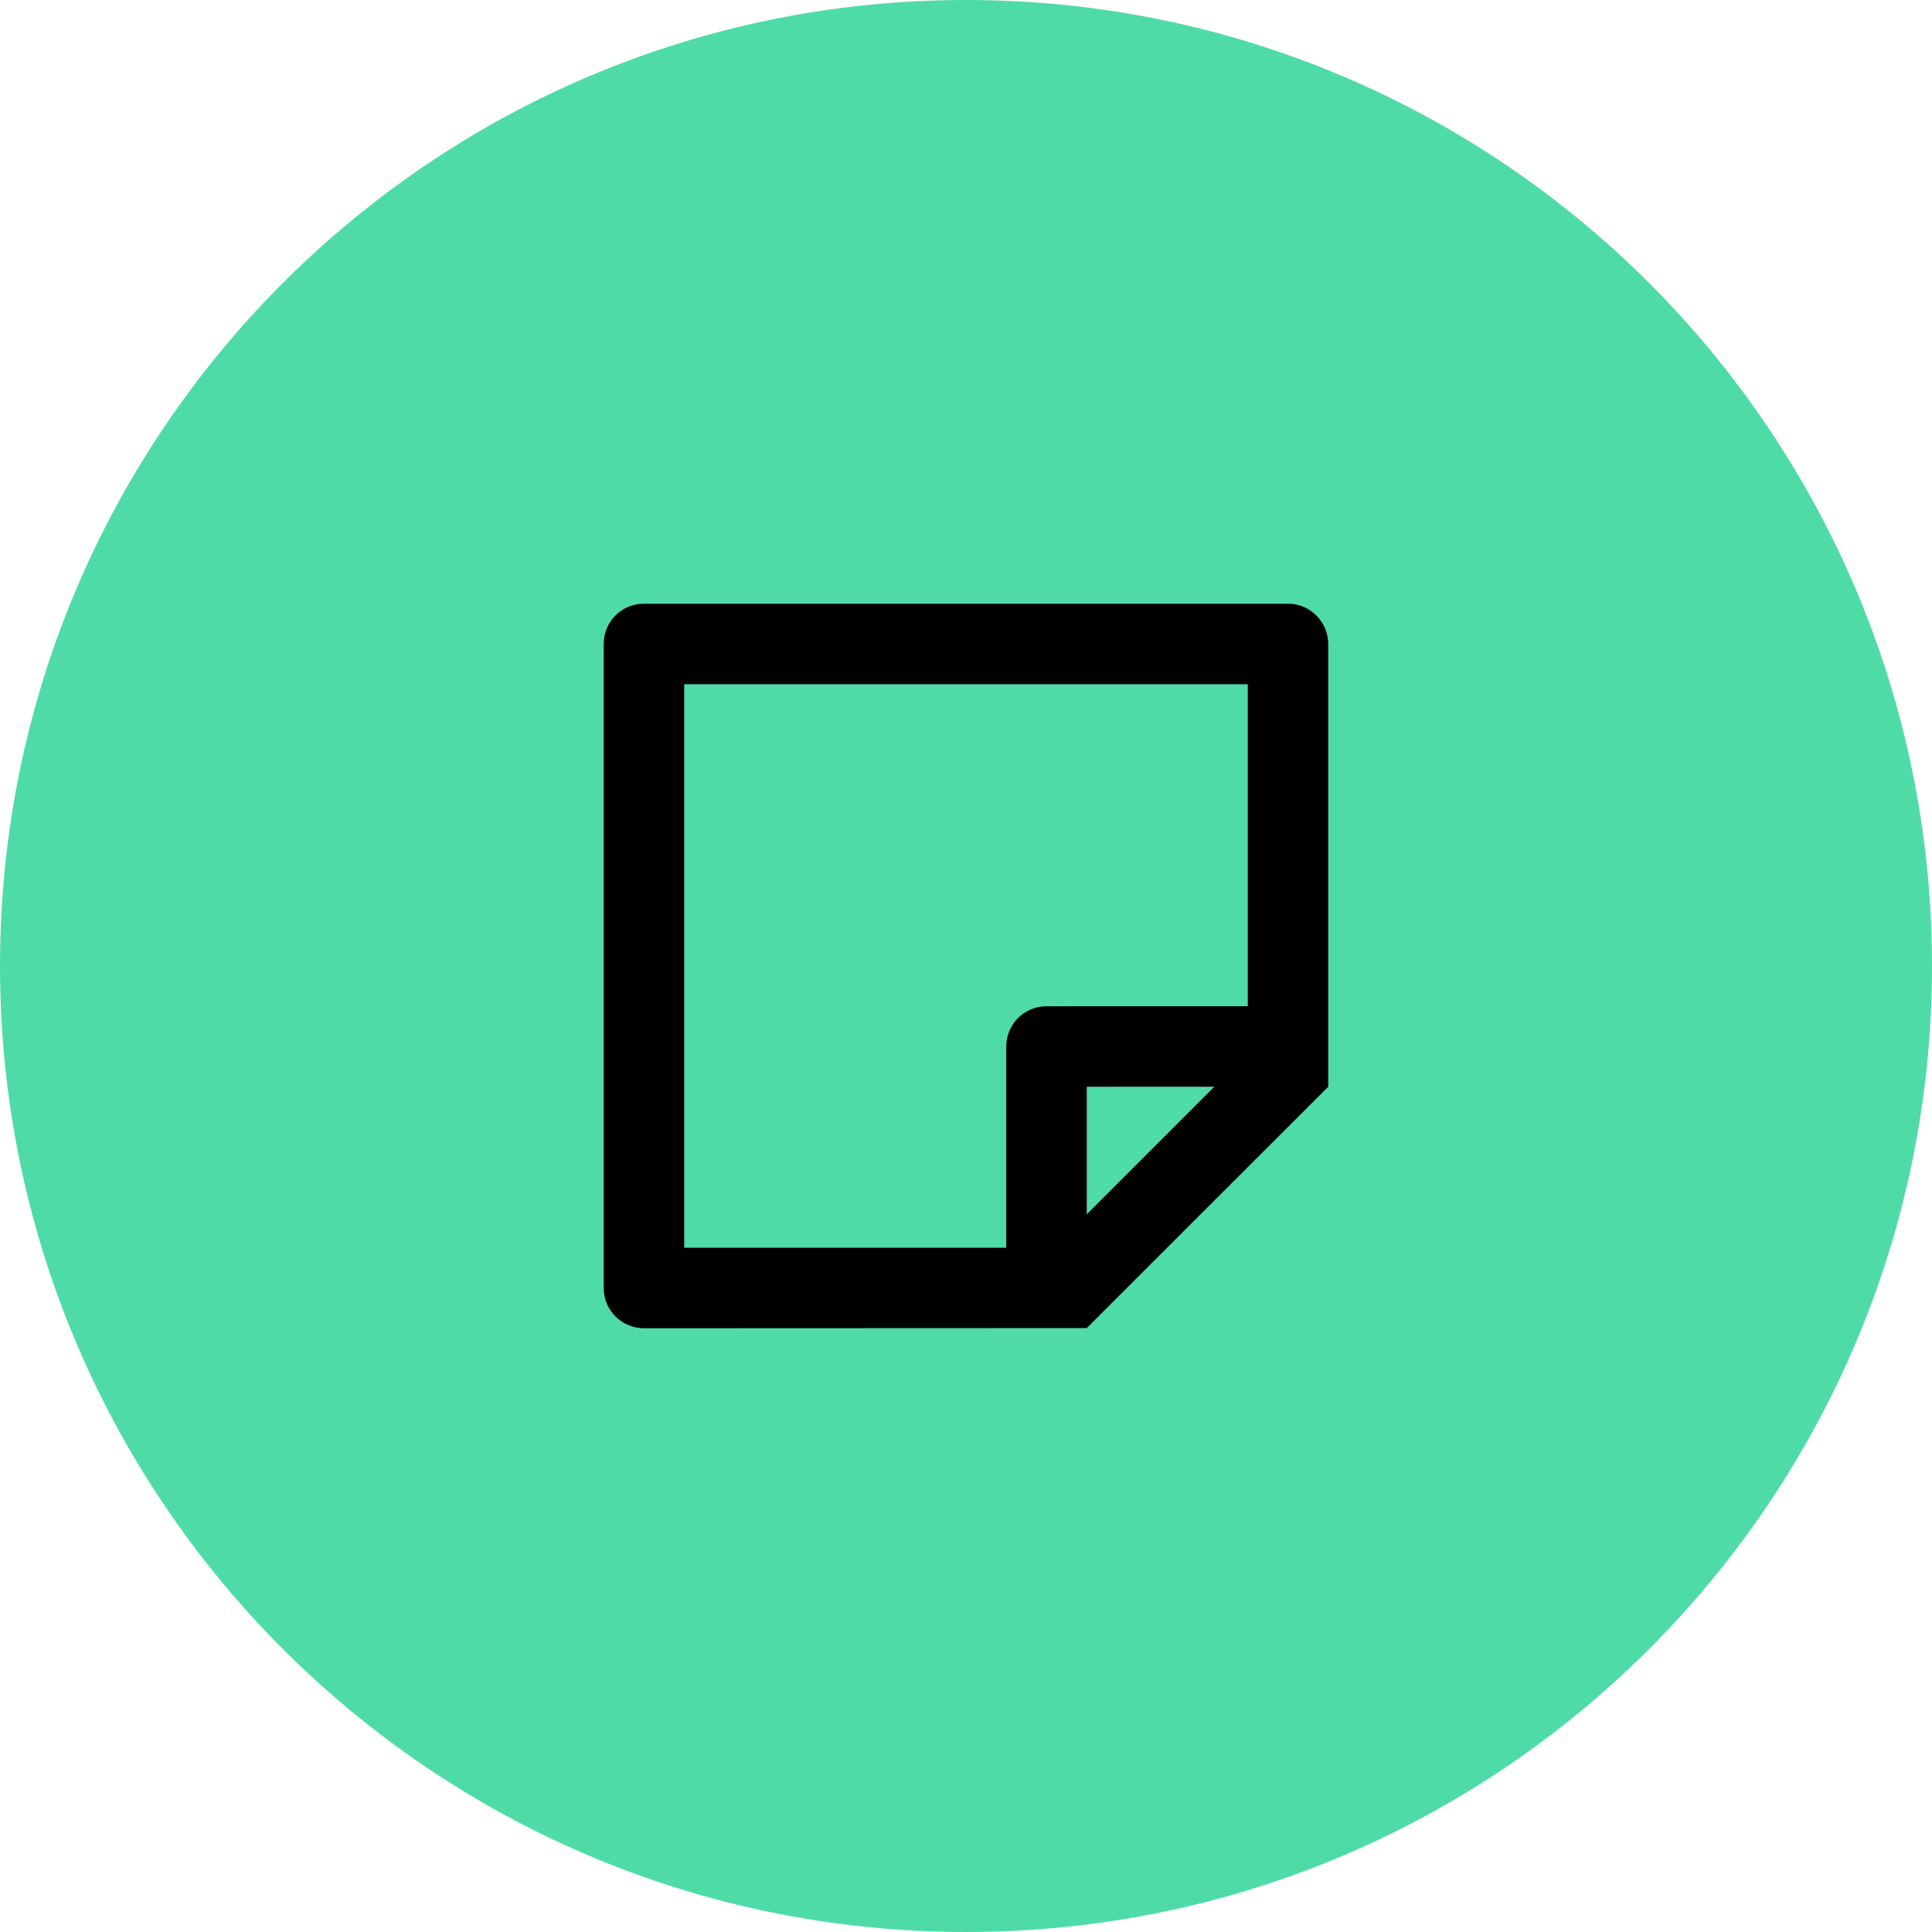 <?xml version="1.0" encoding="UTF-8"?> <svg xmlns="http://www.w3.org/2000/svg" width="32" height="32" viewBox="0 0 32 32" fill="none"><path d="M16 32C24.837 32 32 24.837 32 16C32 7.163 24.837 0 16 0C7.163 0 0 7.163 0 16C0 24.837 7.163 32 16 32Z" fill="#4FDBA8"></path><path d="M22 18L18 21.997L10.668 22C10.299 22 10 21.703 10 21.338V10.662C10 10.296 10.297 10 10.662 10H21.338C21.703 10 22 10.304 22 10.668V18ZM20.667 11.333H11.333V20.667H16.667V17.333C16.667 16.991 16.924 16.71 17.256 16.671L17.333 16.667L20.667 16.666V11.333ZM20.114 17.999L18 18V20.113L20.114 17.999Z" fill="black"></path></svg> 